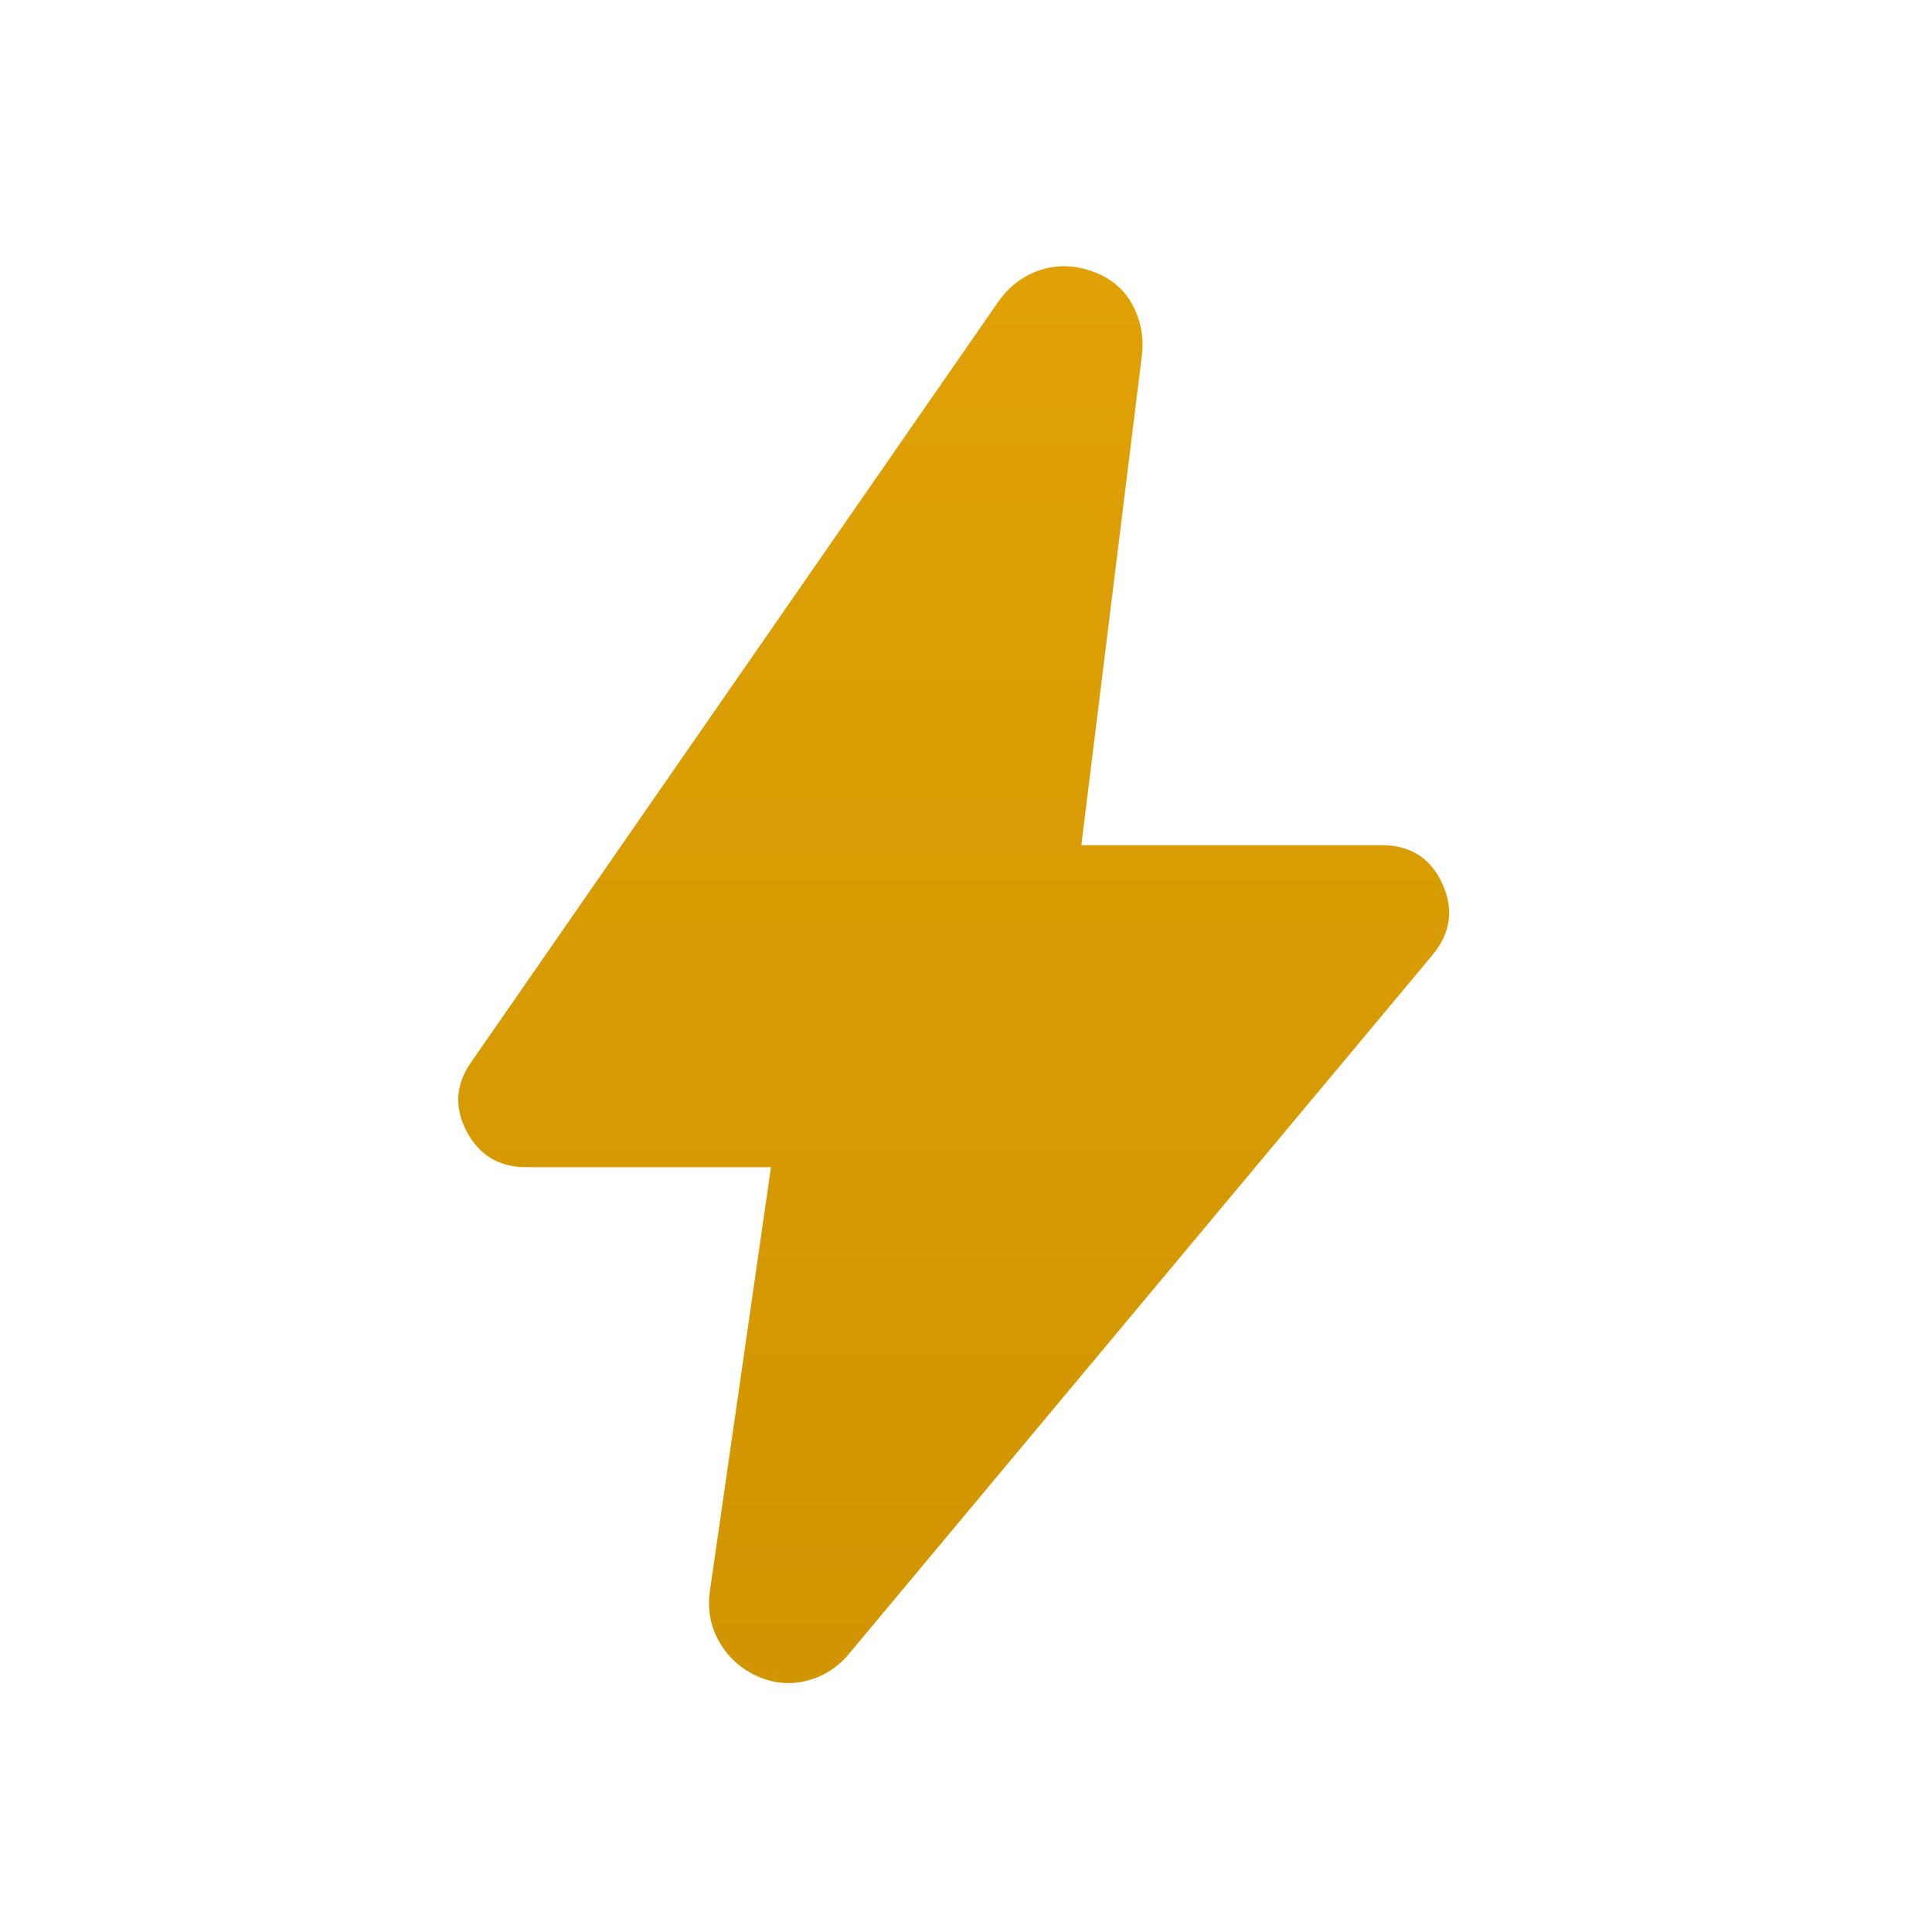 <svg width="40" height="40" viewBox="0 0 40 40" fill="none" xmlns="http://www.w3.org/2000/svg">
<path d="M15.962 24.165H10.891C10.331 24.165 9.921 23.917 9.66 23.422C9.4 22.926 9.432 22.448 9.757 21.989L20.676 6.236C20.901 5.922 21.187 5.707 21.535 5.591C21.884 5.476 22.245 5.486 22.622 5.621C22.998 5.755 23.273 5.985 23.447 6.311C23.621 6.637 23.686 6.988 23.641 7.364L22.388 17.498H28.606C29.2 17.498 29.619 17.765 29.862 18.297C30.106 18.829 30.034 19.325 29.648 19.784L17.574 34.245C17.332 34.532 17.038 34.717 16.689 34.801C16.341 34.886 16.001 34.852 15.67 34.7C15.339 34.548 15.082 34.317 14.899 34.005C14.716 33.693 14.648 33.349 14.693 32.973L15.962 24.165Z" fill="url(#paint0_linear_6985_10040)"/>
<defs>
<linearGradient id="paint0_linear_6985_10040" x1="19.745" y1="5.512" x2="19.745" y2="34.846" gradientUnits="userSpaceOnUse">
<stop stop-color="#DFA106"/>
<stop offset="1" stop-color="#D09500"/>
</linearGradient>
</defs>
</svg>
